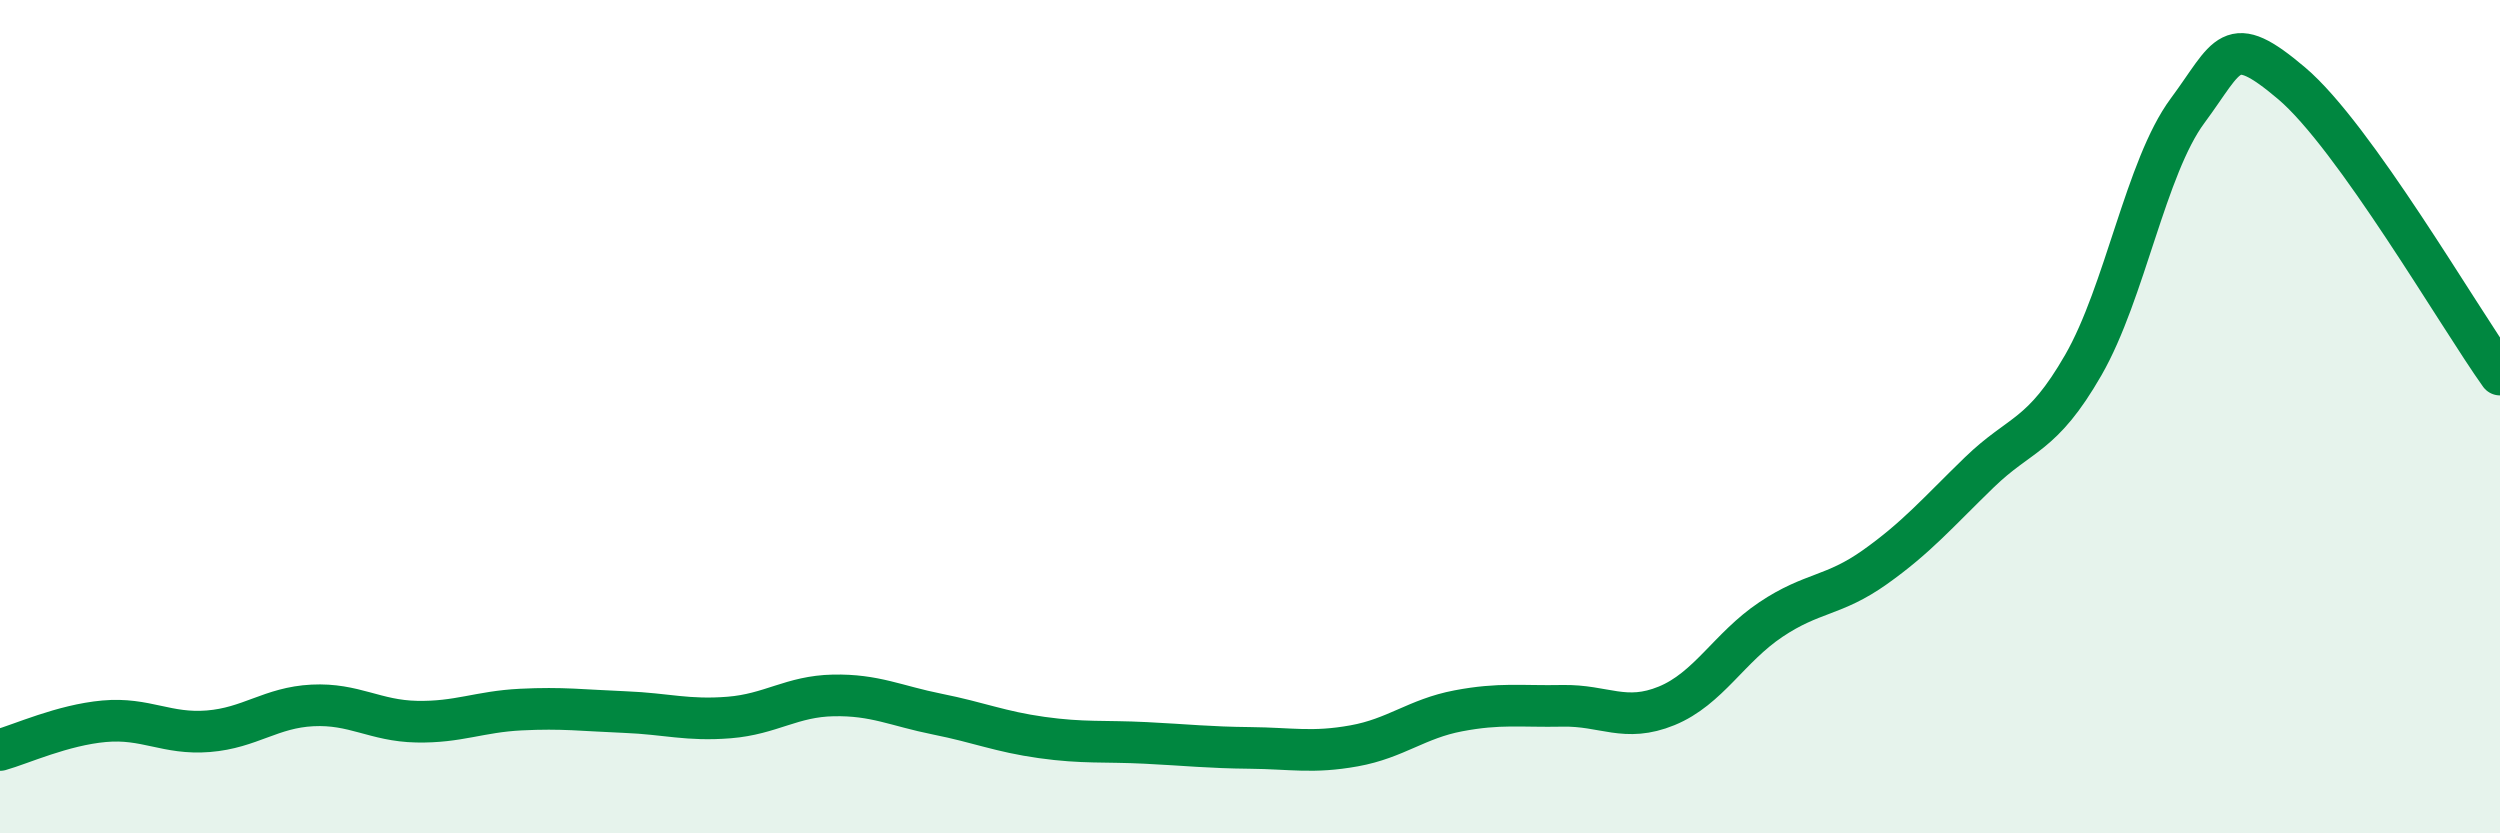
    <svg width="60" height="20" viewBox="0 0 60 20" xmlns="http://www.w3.org/2000/svg">
      <path
        d="M 0,18 C 0.5,17.86 1.5,17.4 2.5,17.31 C 3.5,17.22 4,17.63 5,17.55 C 6,17.47 6.5,16.98 7.5,16.93 C 8.5,16.88 9,17.3 10,17.32 C 11,17.34 11.5,17.08 12.5,17.03 C 13.5,16.98 14,17.05 15,17.09 C 16,17.13 16.5,17.3 17.5,17.22 C 18.5,17.14 19,16.71 20,16.69 C 21,16.67 21.5,16.94 22.5,17.14 C 23.5,17.34 24,17.56 25,17.7 C 26,17.84 26.5,17.78 27.5,17.83 C 28.5,17.88 29,17.94 30,17.95 C 31,17.96 31.5,18.08 32.5,17.9 C 33.5,17.72 34,17.25 35,17.06 C 36,16.87 36.5,16.96 37.5,16.94 C 38.5,16.92 39,17.35 40,16.94 C 41,16.53 41.5,15.54 42.5,14.87 C 43.5,14.2 44,14.32 45,13.61 C 46,12.9 46.5,12.31 47.5,11.34 C 48.5,10.37 49,10.5 50,8.76 C 51,7.02 51.5,4.01 52.5,2.66 C 53.5,1.31 53.5,0.73 55,2 C 56.5,3.27 59,7.59 60,8.99L60 20L0 20Z"
        fill="#008740"
        opacity="0.1"
        stroke-linecap="round"
        stroke-linejoin="round"
      />
      <path
        d="M 0,18 C 0.5,17.86 1.5,17.4 2.5,17.31 C 3.5,17.22 4,17.63 5,17.55 C 6,17.47 6.5,16.98 7.5,16.93 C 8.5,16.88 9,17.3 10,17.32 C 11,17.34 11.5,17.08 12.5,17.03 C 13.5,16.98 14,17.05 15,17.09 C 16,17.13 16.5,17.3 17.5,17.22 C 18.5,17.14 19,16.71 20,16.69 C 21,16.67 21.5,16.94 22.5,17.14 C 23.5,17.34 24,17.56 25,17.7 C 26,17.84 26.5,17.78 27.5,17.83 C 28.5,17.88 29,17.94 30,17.95 C 31,17.96 31.5,18.08 32.5,17.9 C 33.5,17.72 34,17.25 35,17.06 C 36,16.87 36.5,16.96 37.5,16.94 C 38.5,16.92 39,17.35 40,16.94 C 41,16.53 41.5,15.54 42.5,14.87 C 43.5,14.2 44,14.32 45,13.61 C 46,12.9 46.5,12.31 47.5,11.34 C 48.5,10.37 49,10.5 50,8.76 C 51,7.02 51.5,4.01 52.5,2.66 C 53.5,1.31 53.5,0.73 55,2 C 56.5,3.27 59,7.59 60,8.99"
        stroke="#008740"
        stroke-width="1"
        fill="none"
        stroke-linecap="round"
        stroke-linejoin="round"
      />
    </svg>
  